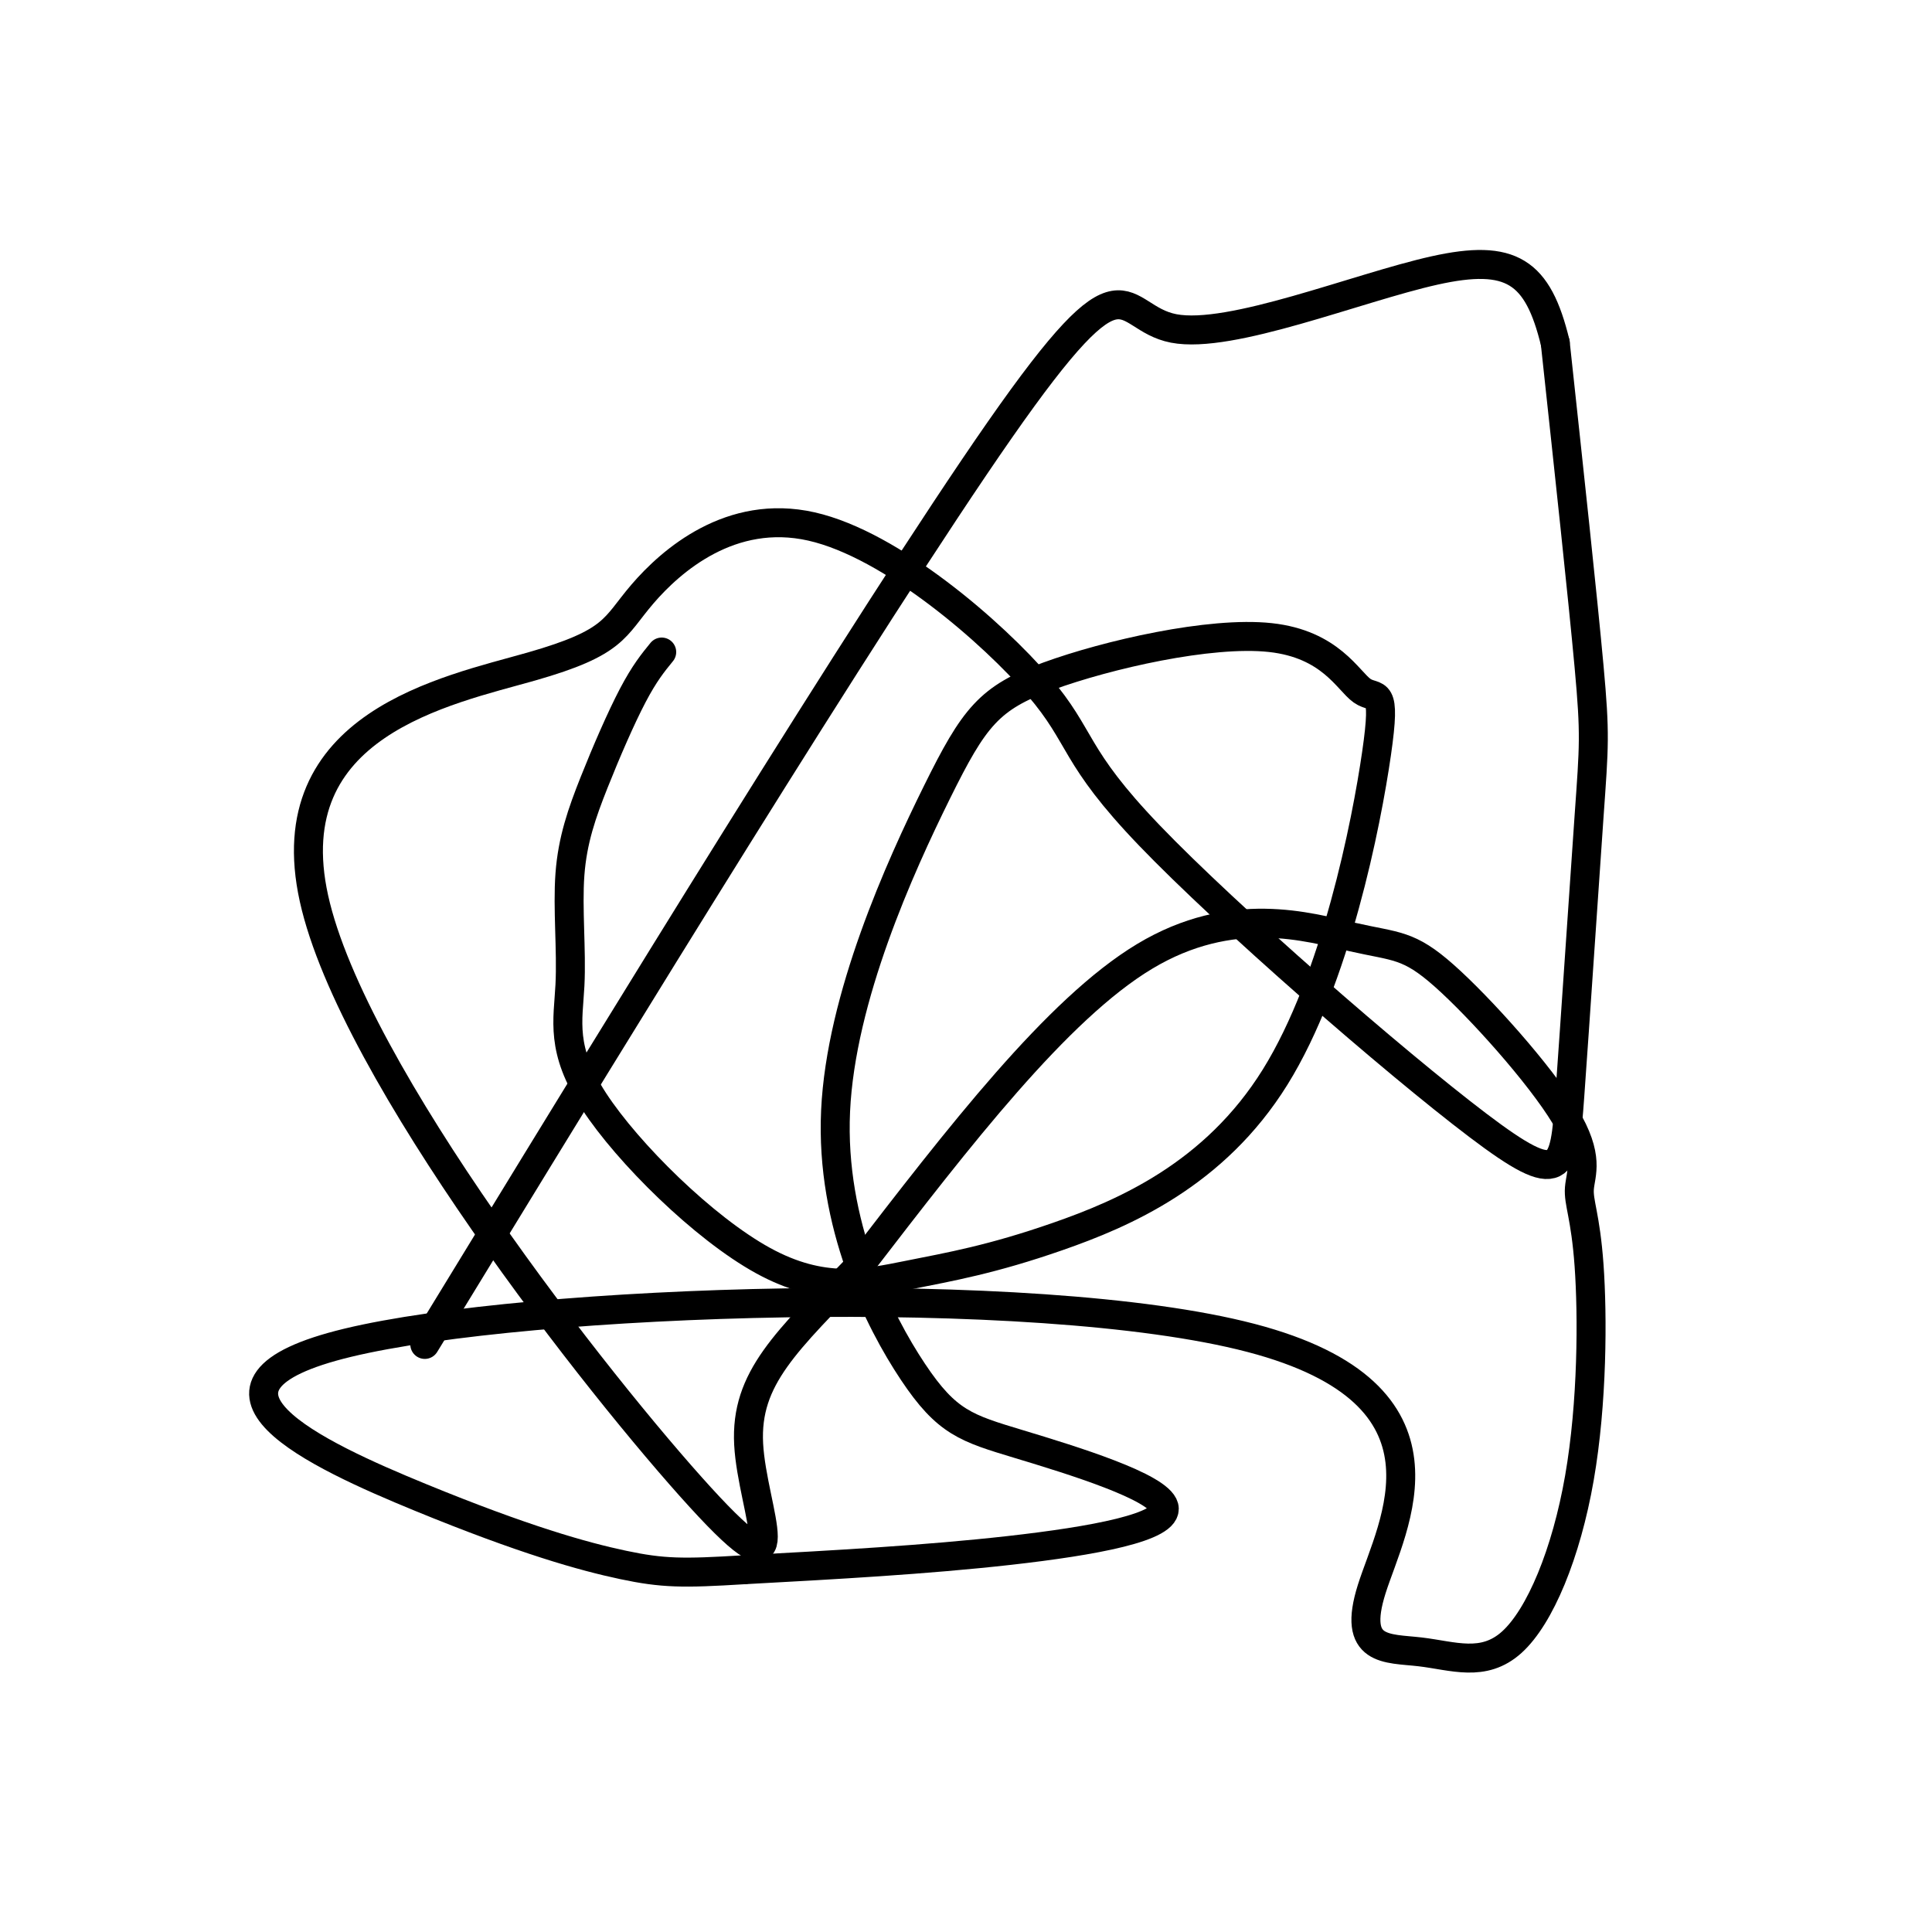 <svg viewBox='0 0 400 400' version='1.1' xmlns='http://www.w3.org/2000/svg' xmlns:xlink='http://www.w3.org/1999/xlink'><g fill='none' stroke='#000000' stroke-width='6' stroke-linecap='round' stroke-linejoin='round'><path d='M137,135c-1.787,2.189 -3.575,4.377 -6,9c-2.425,4.623 -5.489,11.680 -8,18c-2.511,6.320 -4.471,11.903 -5,19c-0.529,7.097 0.372,15.709 0,23c-0.372,7.291 -2.016,13.261 5,24c7.016,10.739 22.693,26.248 35,33c12.307,6.752 21.245,4.747 30,3c8.755,-1.747 17.329,-3.237 31,-8c13.671,-4.763 32.439,-12.800 45,-33c12.561,-20.200 18.914,-52.563 21,-67c2.086,-14.437 -0.096,-10.947 -3,-13c-2.904,-2.053 -6.529,-9.648 -19,-11c-12.471,-1.352 -33.786,3.541 -46,8c-12.214,4.459 -15.326,8.486 -23,24c-7.674,15.514 -19.911,42.516 -21,66c-1.089,23.484 8.971,43.450 16,54c7.029,10.550 11.028,11.683 22,15c10.972,3.317 28.915,8.816 30,13c1.085,4.184 -14.690,7.053 -32,9c-17.310,1.947 -36.155,2.974 -55,4'/><path d='M154,325c-12.653,0.783 -16.787,0.740 -25,-1c-8.213,-1.740 -20.506,-5.178 -42,-14c-21.494,-8.822 -52.189,-23.027 -15,-32c37.189,-8.973 142.263,-12.712 187,-1c44.737,11.712 29.139,38.877 25,52c-4.139,13.123 3.182,12.205 10,13c6.818,0.795 13.134,3.302 19,-2c5.866,-5.302 11.282,-18.413 14,-34c2.718,-15.587 2.738,-33.650 2,-44c-0.738,-10.350 -2.236,-12.988 -2,-16c0.236,-3.012 2.204,-6.398 -3,-15c-5.204,-8.602 -17.580,-22.419 -25,-29c-7.420,-6.581 -9.882,-5.926 -19,-8c-9.118,-2.074 -24.891,-6.878 -43,4c-18.109,10.878 -38.555,37.439 -59,64'/><path d='M178,262c-15.207,15.796 -23.725,23.285 -23,37c0.725,13.715 10.693,33.657 -10,11c-20.693,-22.657 -72.049,-87.912 -80,-124c-7.951,-36.088 27.501,-43.008 45,-48c17.499,-4.992 17.045,-8.056 23,-15c5.955,-6.944 18.317,-17.767 35,-14c16.683,3.767 37.685,22.123 47,33c9.315,10.877 6.942,14.274 23,31c16.058,16.726 50.546,46.780 68,60c17.454,13.220 17.874,9.605 19,-6c1.126,-15.605 2.957,-43.201 4,-58c1.043,-14.799 1.298,-16.800 0,-31c-1.298,-14.200 -4.149,-40.600 -7,-67'/><path d='M322,71c-3.600,-14.868 -9.100,-18.536 -25,-15c-15.900,3.536 -42.200,14.278 -54,12c-11.800,-2.278 -9.100,-17.575 -36,21c-26.900,38.575 -83.400,131.021 -106,168c-22.600,36.979 -11.300,18.489 0,0'/></g>
</svg>